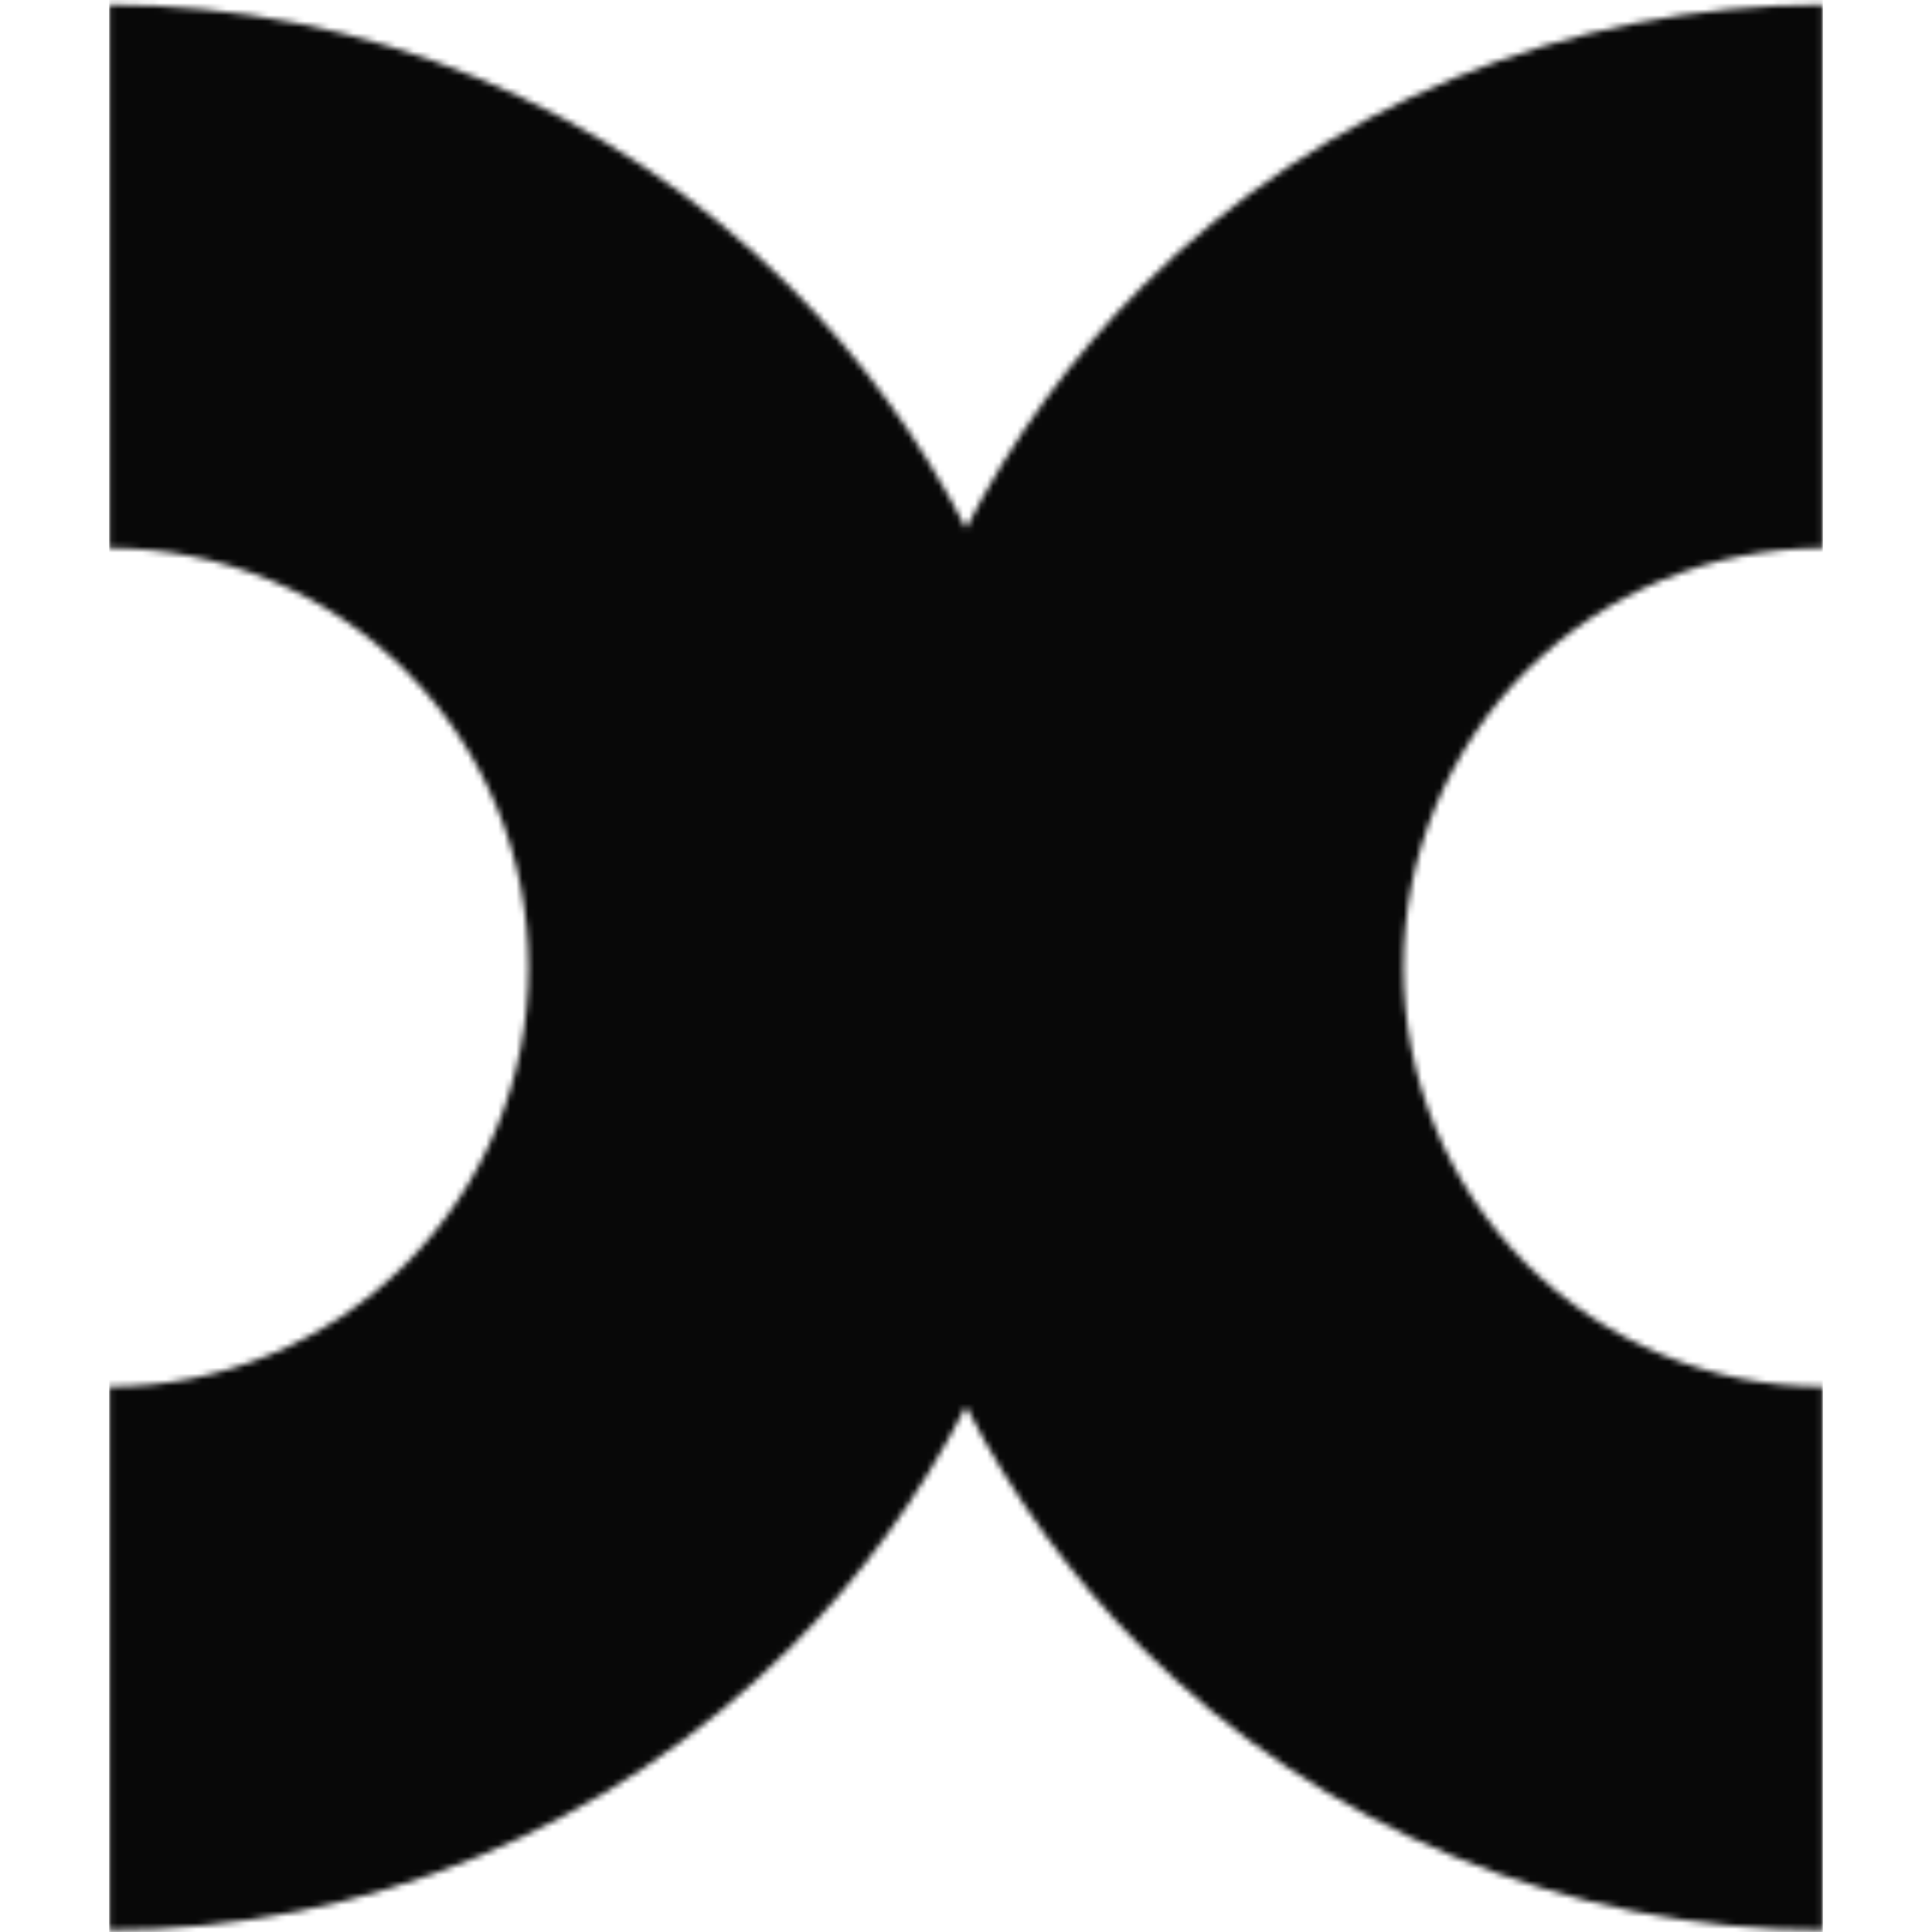 <svg width="320" height="320" viewBox="0 0 320 320" fill="none" xmlns="http://www.w3.org/2000/svg">
<mask id="mask0_53_2" style="mask-type:alpha" maskUnits="userSpaceOnUse" x="18" y="0" width="284" height="320">
<path d="M301.916 90.772C292.795 90.772 283.763 92.569 275.336 96.06C266.909 99.55 259.252 104.667 252.802 111.116C246.352 117.566 241.236 125.223 237.745 133.65C234.255 142.077 232.458 151.109 232.458 160.23C232.458 169.352 234.255 178.384 237.745 186.811C241.236 195.237 246.352 202.895 252.802 209.345C259.251 215.794 266.909 220.911 275.336 224.401C283.763 227.892 292.795 229.688 301.916 229.688V319.688C280.976 319.688 260.241 315.564 240.895 307.551C221.548 299.537 203.969 287.791 189.162 272.984C177.395 261.217 167.564 247.698 160 232.934C152.436 247.698 142.605 261.217 130.838 272.984C116.031 287.791 98.452 299.537 79.106 307.551C59.759 315.564 39.024 319.688 18.084 319.688V229.688C27.205 229.688 36.237 227.892 44.664 224.401C53.091 220.911 60.748 215.794 67.198 209.345C73.648 202.895 78.764 195.237 82.255 186.811C85.745 178.384 87.542 169.352 87.542 160.23C87.542 151.109 85.745 142.077 82.255 133.65C78.764 125.223 73.648 117.566 67.198 111.116C60.748 104.667 53.091 99.55 44.664 96.06C36.237 92.569 27.205 90.772 18.084 90.772V0.772C39.024 0.772 59.759 4.897 79.106 12.91C98.452 20.924 116.031 32.67 130.838 47.477C142.605 59.244 152.436 72.763 160 87.527C167.564 72.763 177.395 59.244 189.162 47.477C203.969 32.67 221.548 20.924 240.895 12.91C260.241 4.897 280.976 0.772 301.916 0.772V90.772Z" fill="white"/>
</mask>
<g mask="url(#mask0_53_2)">
<rect x="18.083" y="-3.352" width="283.832" height="327.499" fill="#080808"/>
</g>
</svg>
